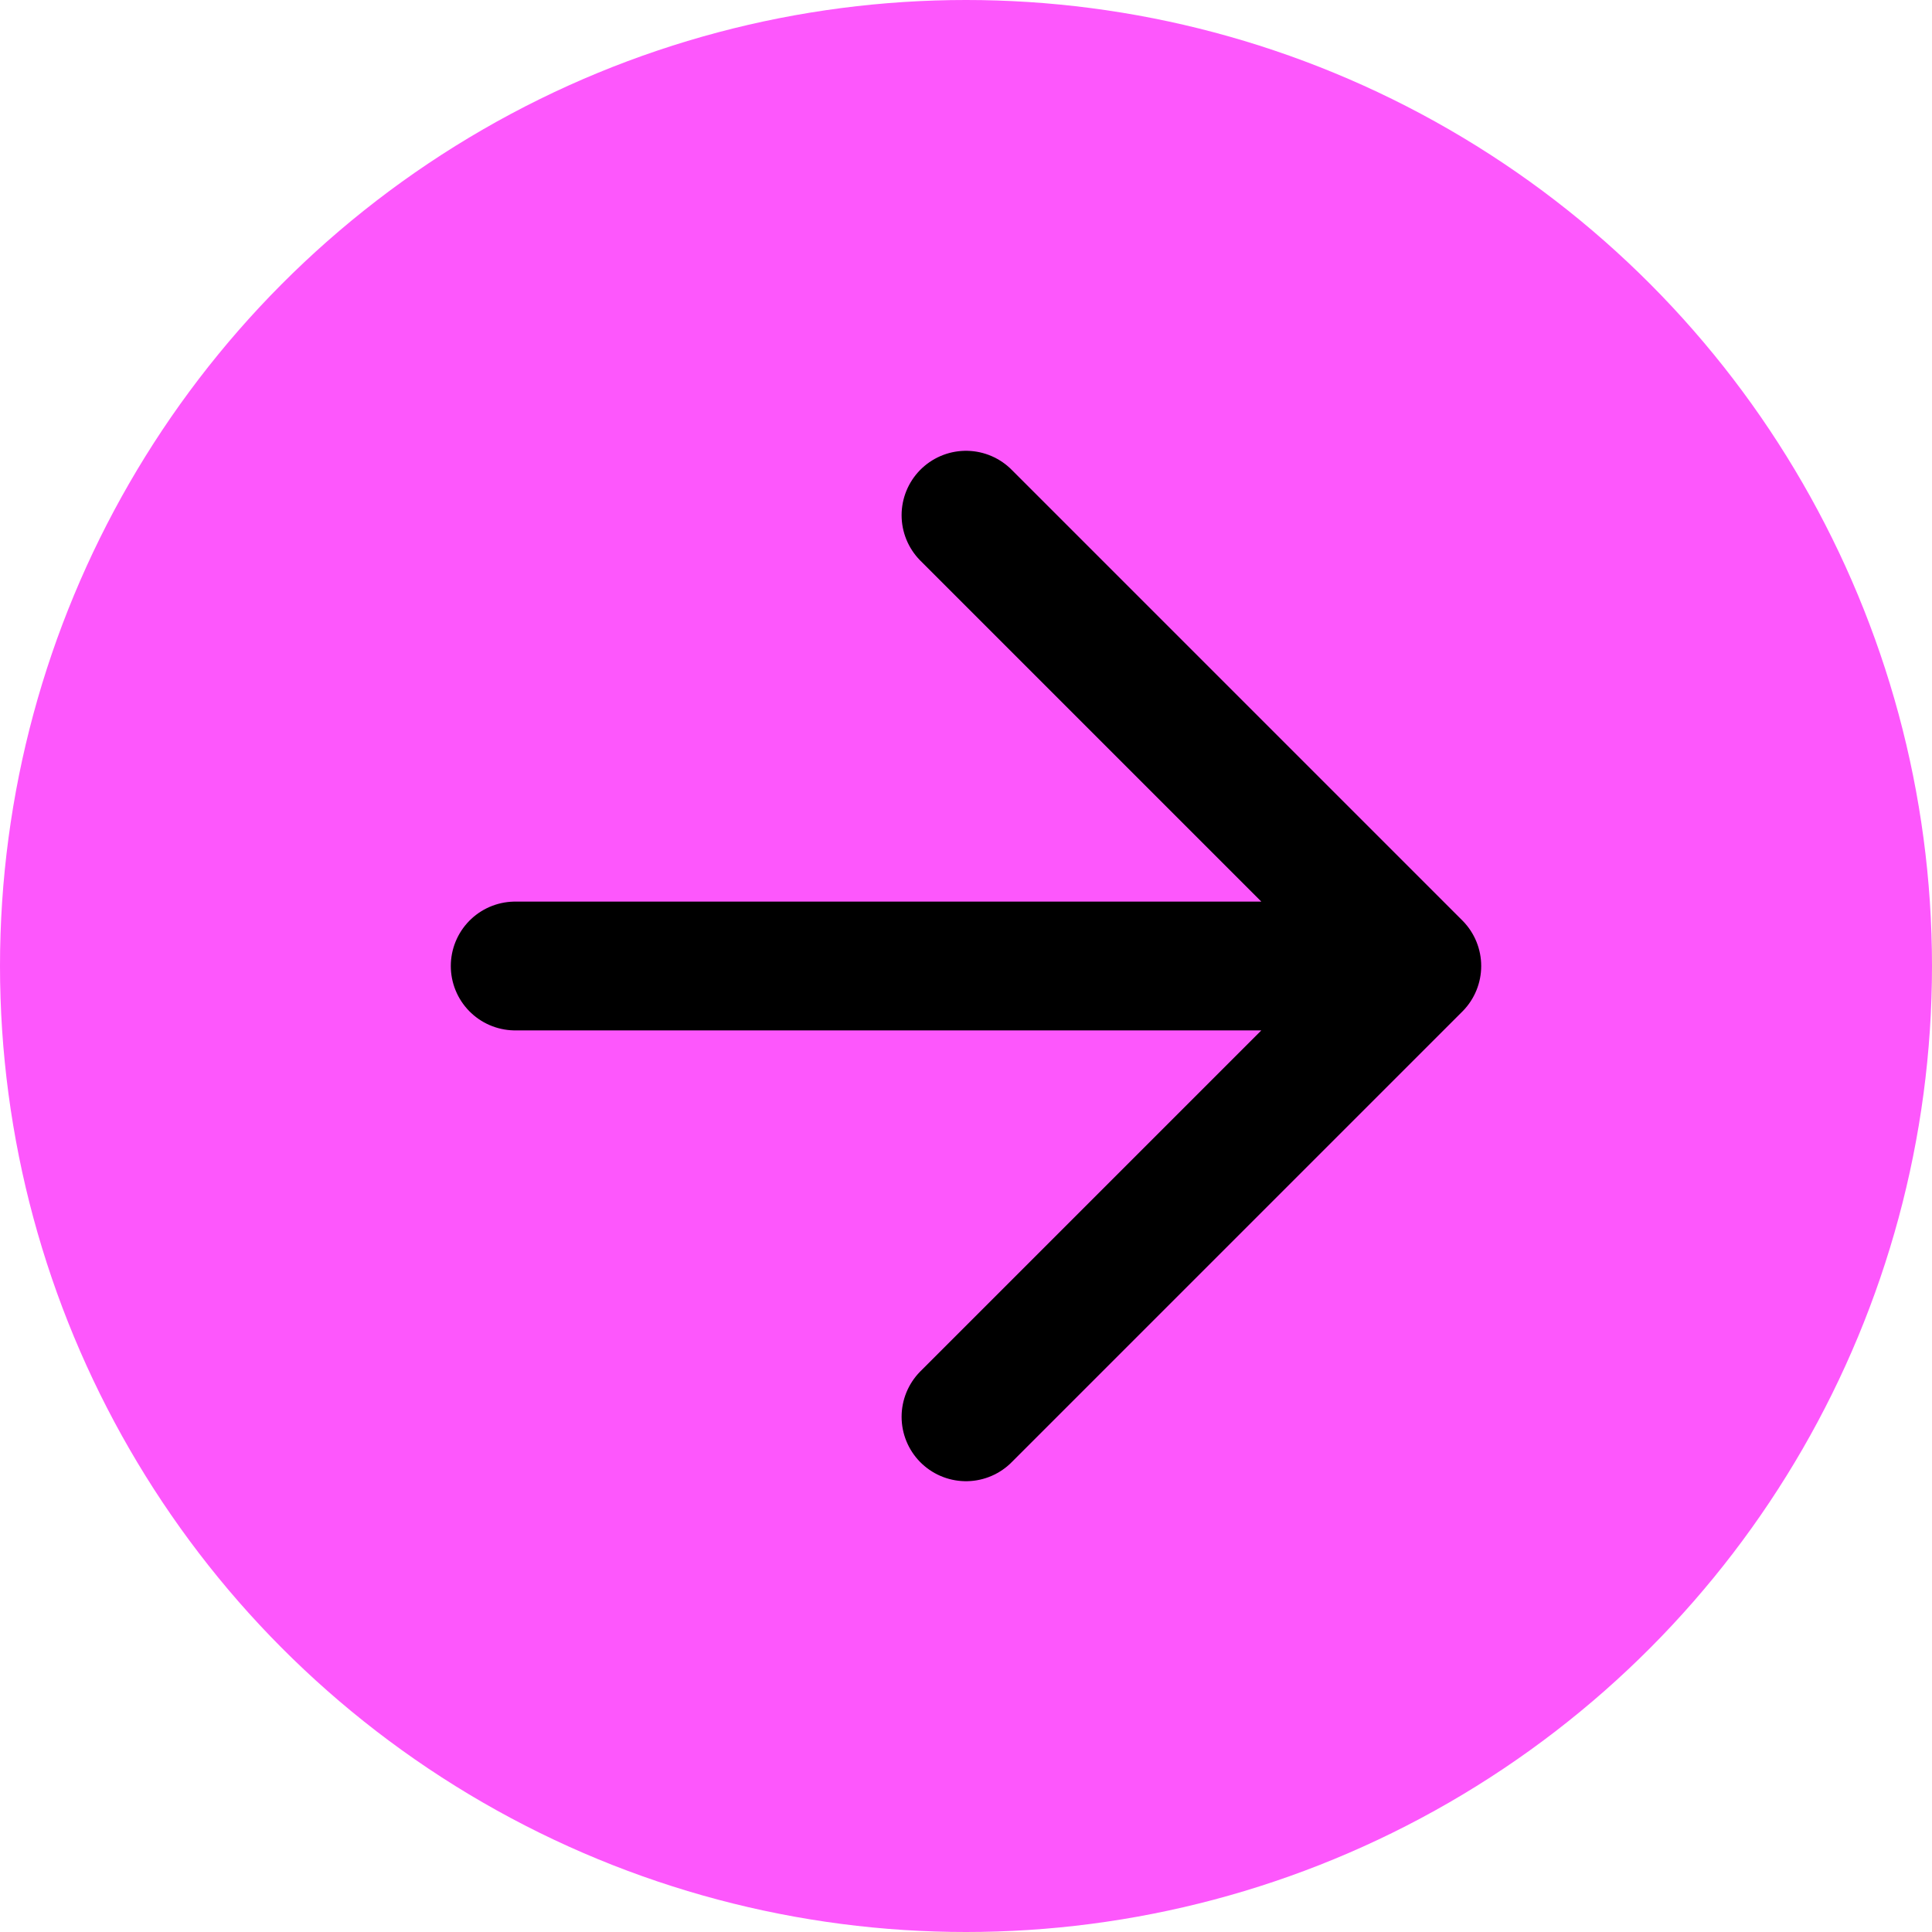 <svg width="30" height="30" viewBox="0 0 30 30" fill="none" xmlns="http://www.w3.org/2000/svg">
<circle cx="15" cy="15" r="15" fill="#FD57FC"/>
<path d="M8 15H22M22 15L15 8M22 15L15 22" stroke="black" stroke-width="2" stroke-linecap="round" stroke-linejoin="round"/>
</svg>
